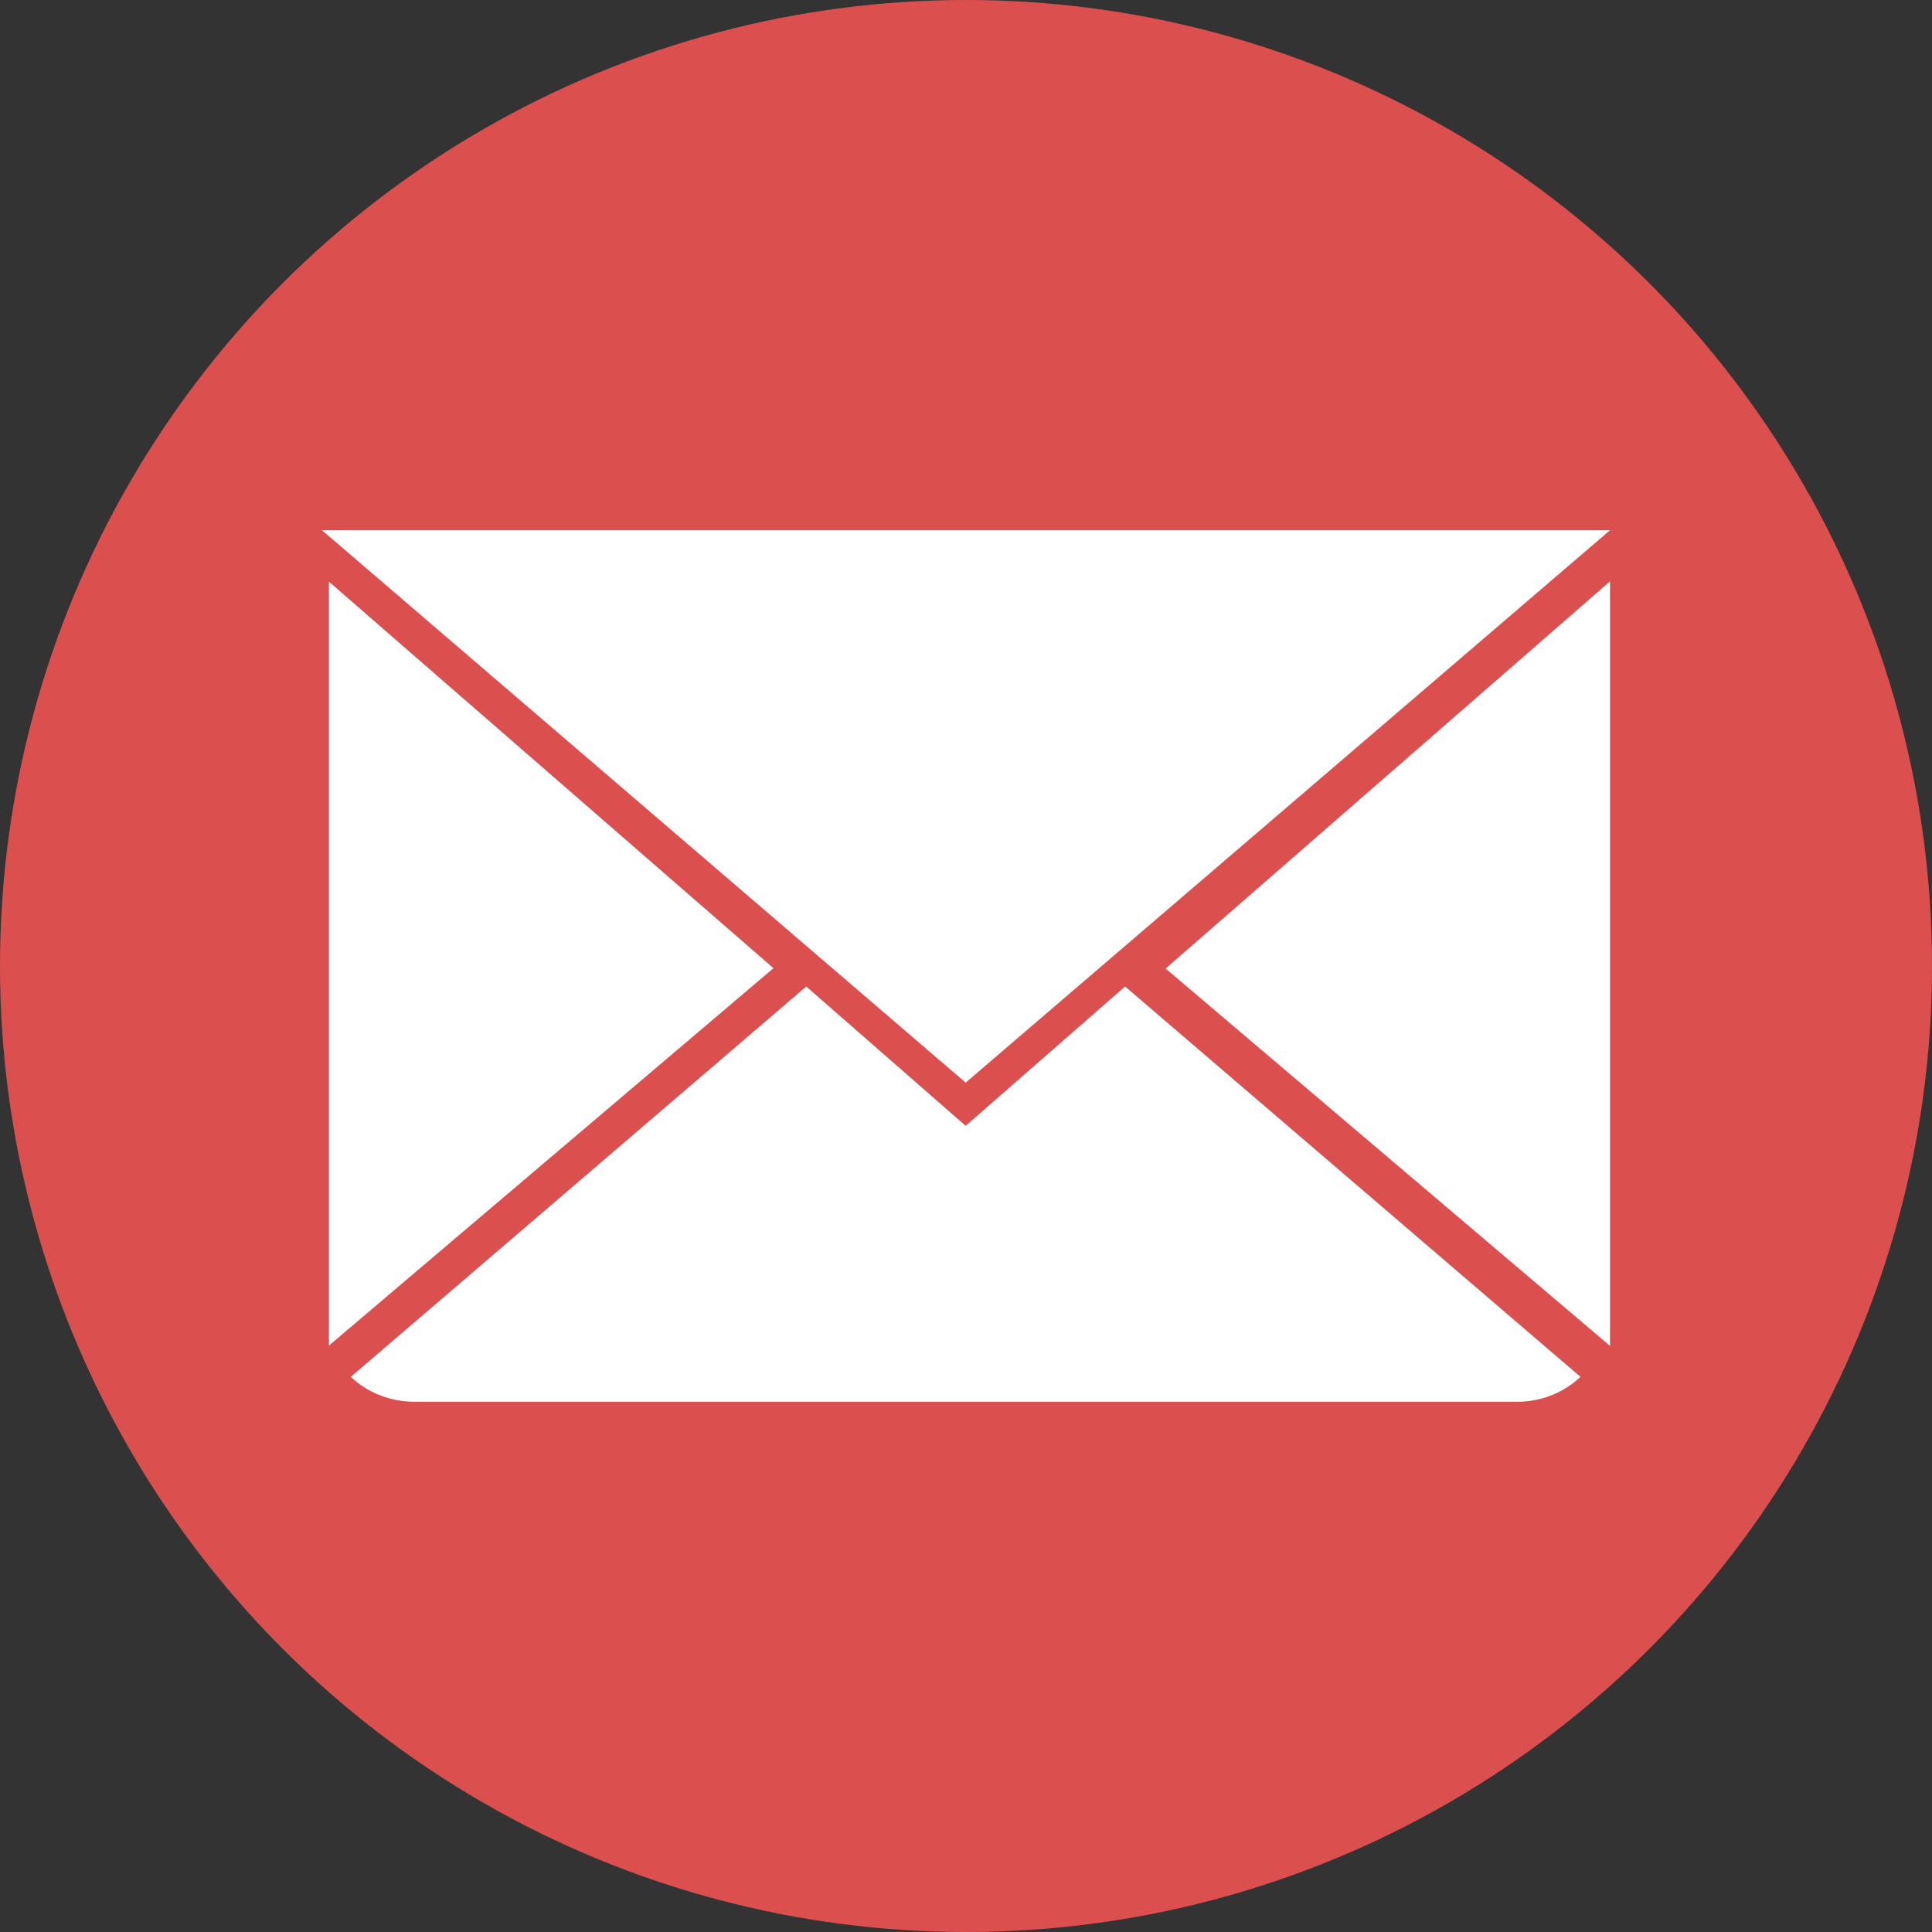 <?xml version="1.0" encoding="UTF-8"?>
<!DOCTYPE svg PUBLIC '-//W3C//DTD SVG 1.0//EN'
          'http://www.w3.org/TR/2001/REC-SVG-20010904/DTD/svg10.dtd'>
<svg data-name="Layer 2" height="1000.0" preserveAspectRatio="xMidYMid meet" version="1.0" viewBox="0.0 0.0 1000.0 1000.0" width="1000.0" xmlns="http://www.w3.org/2000/svg" xmlns:xlink="http://www.w3.org/1999/xlink" zoomAndPan="magnify"
><rect x="0.0" y="0.0" width="1000.0" height="1000.0" fill="#333333" stroke="none"/><g
  ><g
    ><g id="change1_1"
      ><circle cx="500" cy="500" fill="#db4f4f" r="500"
      /></g
      ><g id="change2_1"
      ><path d="M499.823,582.737l-82.513-72.128-235.765,202.072c8.701,8.101,20.233,12.865,33.098,12.865H785.44c12.402,0,23.934-4.764,32.638-12.865l-235.74-202.072-82.516,72.128ZM170.259,301.079v395.385l230.082-195.326-230.082-200.059Zm663.074,395.563V300.902l-229.998,200.414,229.998,195.326Zm-333.511-136.272L166.667,274.454H833.333" fill="#fff" fill-rule="evenodd"
      /></g
    ></g
  ></g
></svg
>
